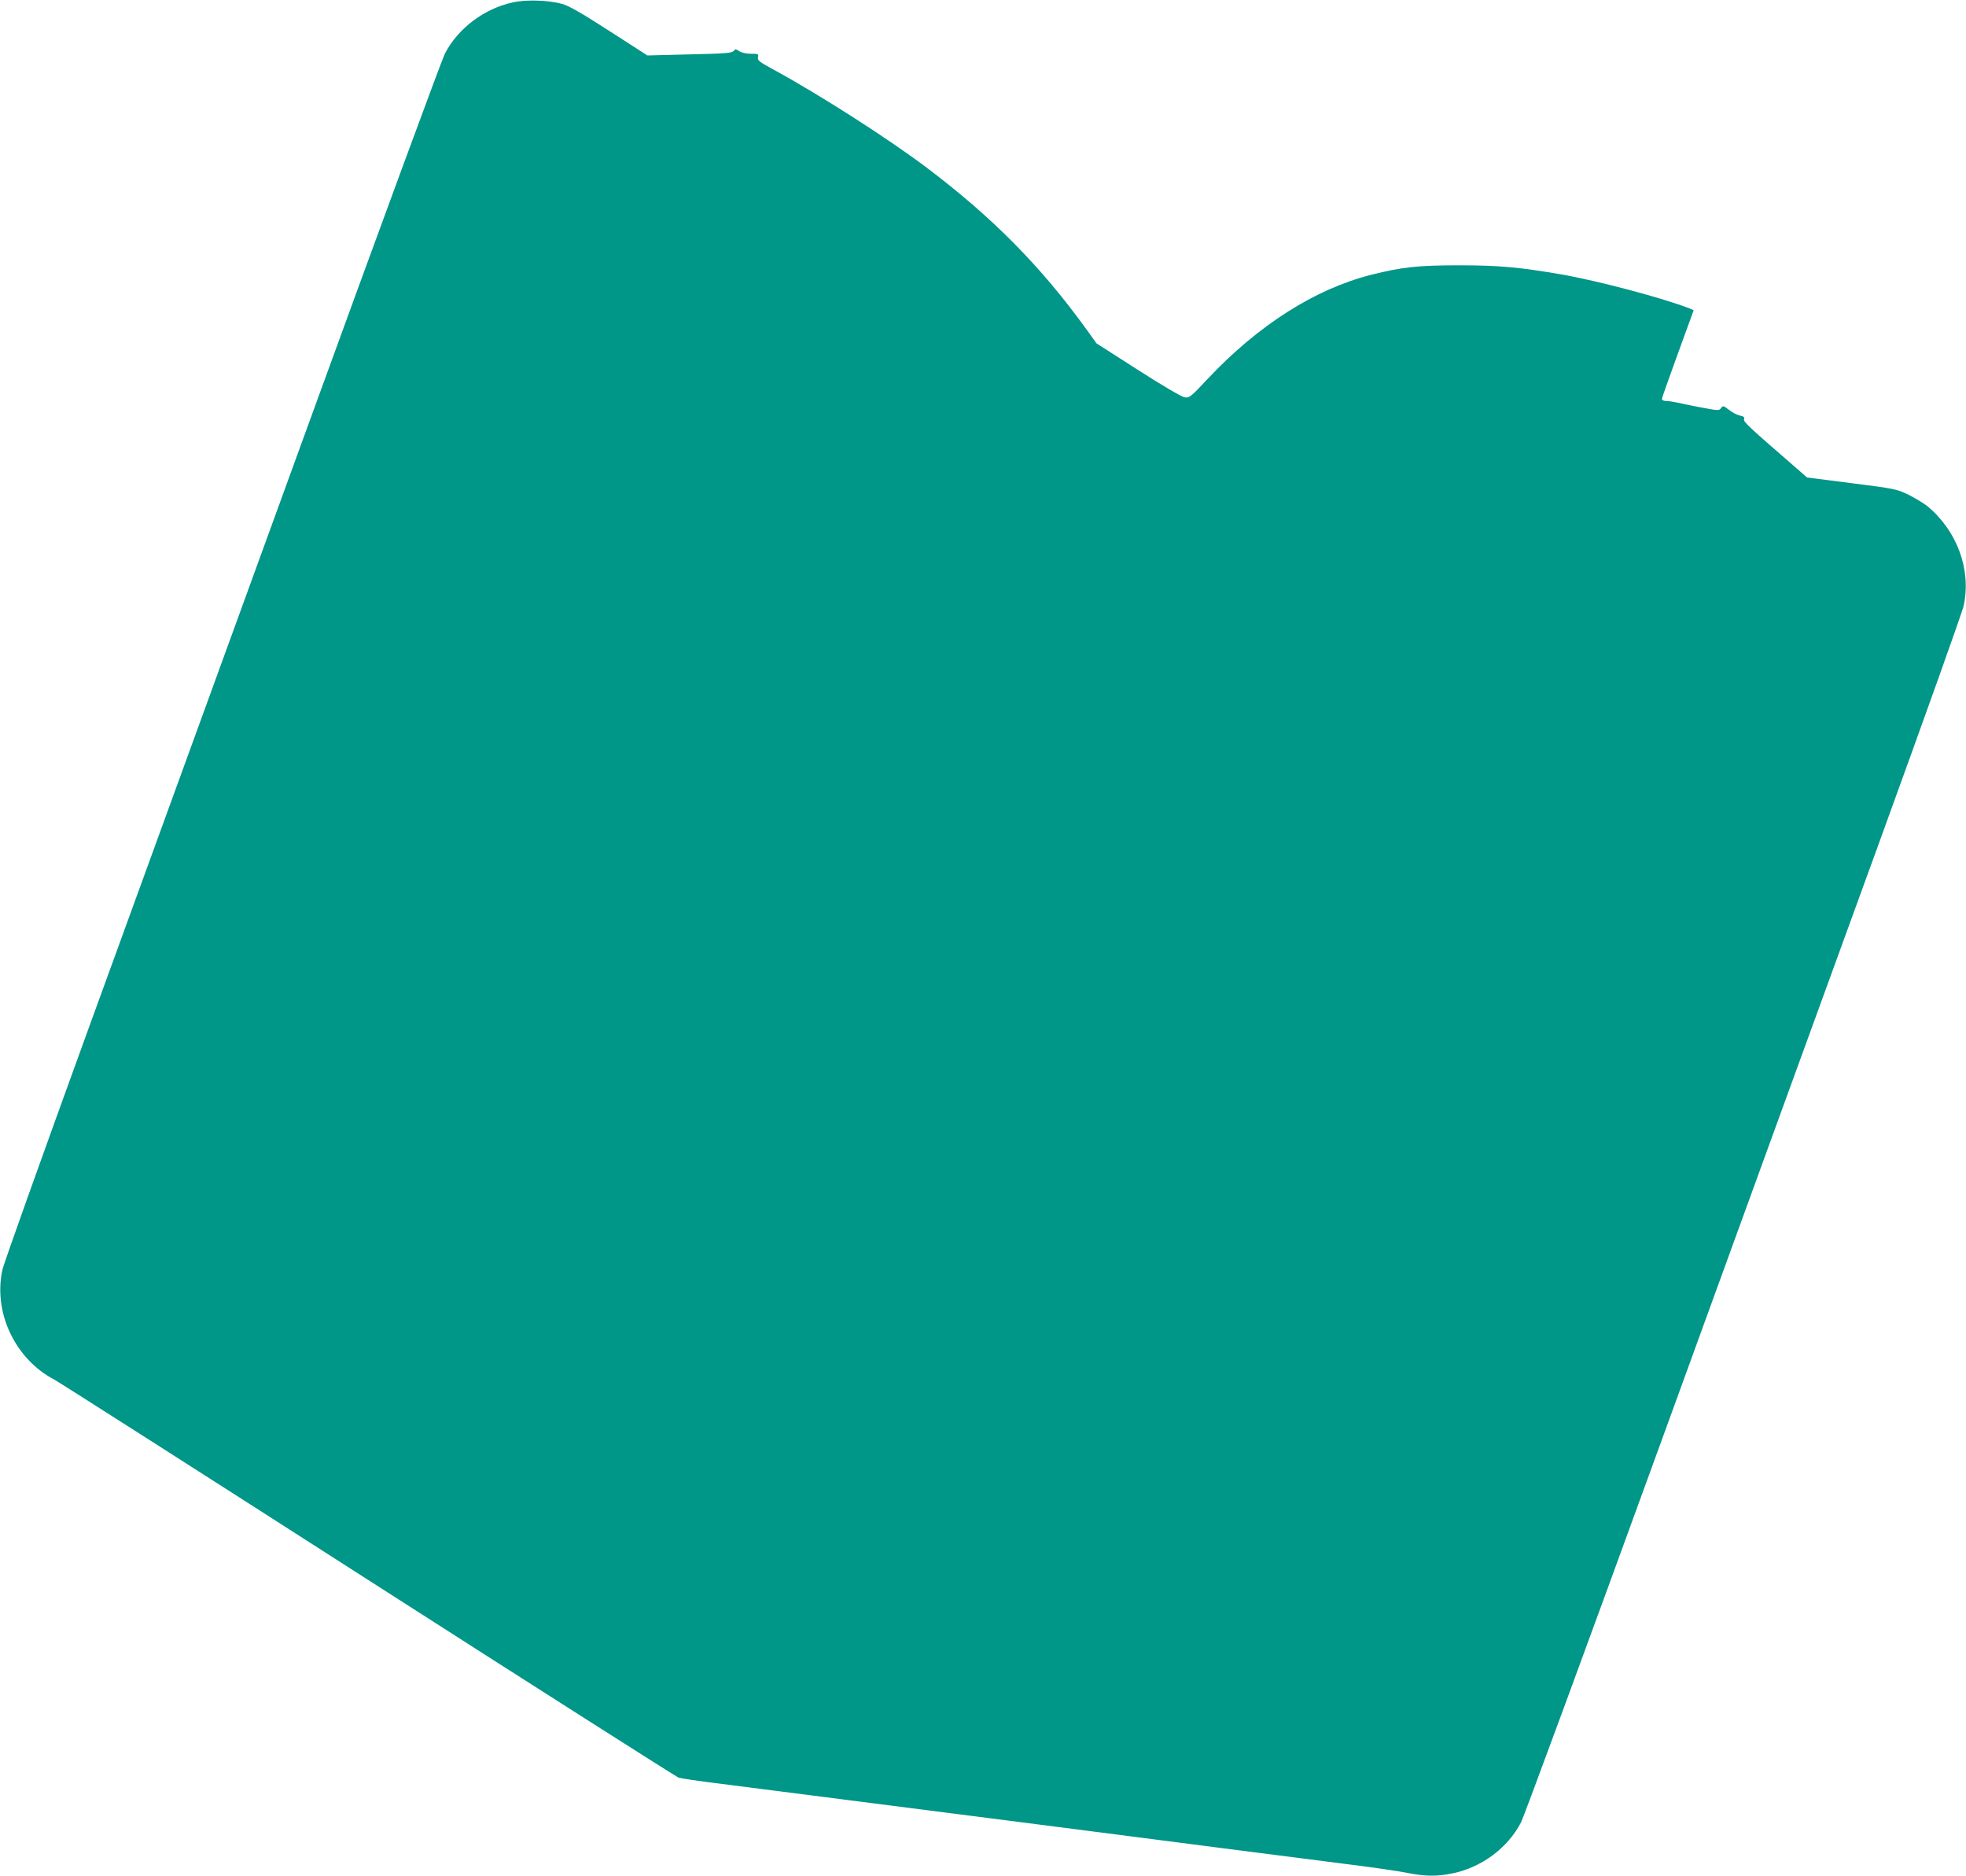 <?xml version="1.0" standalone="no"?>
<!DOCTYPE svg PUBLIC "-//W3C//DTD SVG 20010904//EN"
 "http://www.w3.org/TR/2001/REC-SVG-20010904/DTD/svg10.dtd">
<svg version="1.0" xmlns="http://www.w3.org/2000/svg"
 width="1280pt" height="1221pt" viewBox="0 0 1280 1221"
 preserveAspectRatio="xMidYMid meet">
<g transform="translate(0,1221) scale(0.1,-0.1)"
fill="#009688" stroke="none">
<path d="M3337 12194 c-186 -41 -354 -168 -440 -332 -19 -37 -430 -1151 -912
-2477 -482 -1325 -1120 -3077 -1417 -3893 -296 -815 -546 -1513 -553 -1550
-59 -278 84 -579 340 -713 33 -18 955 -606 2048 -1307 1094 -701 2001 -1278
2015 -1283 15 -5 135 -23 267 -39 132 -17 501 -64 820 -105 319 -41 882 -113
1250 -160 369 -48 913 -117 1210 -156 297 -38 666 -85 820 -105 154 -19 324
-44 377 -55 117 -23 194 -24 295 -3 190 39 359 165 446 332 19 37 430 1152
912 2477 482 1326 1120 3077 1417 3893 296 815 546 1513 553 1550 50 233 -42
485 -235 646 -25 20 -81 54 -125 76 -78 37 -88 39 -370 75 l-290 37 -65 57
c-314 272 -350 305 -345 322 5 13 -2 19 -27 24 -18 4 -50 20 -71 37 -36 28
-39 29 -52 12 -12 -18 -17 -17 -131 4 -66 13 -138 27 -161 33 -23 5 -53 9 -67
9 -14 0 -26 6 -26 13 0 6 47 139 104 295 l103 283 -26 11 c-173 68 -601 181
-836 222 -276 47 -405 59 -665 59 -268 0 -371 -11 -574 -62 -366 -93 -735
-328 -1064 -678 -111 -119 -119 -124 -150 -119 -19 3 -144 76 -303 178 l-270
173 -61 85 c-300 416 -617 737 -1053 1065 -245 184 -685 466 -978 626 -105 57
-117 66 -112 87 5 21 2 22 -45 22 -31 0 -61 7 -77 17 -23 15 -26 15 -37 1 -10
-13 -52 -17 -286 -22 l-275 -7 -247 159 c-186 120 -263 164 -310 177 -86 24
-235 29 -321 9z"/>
</g>
</svg>

